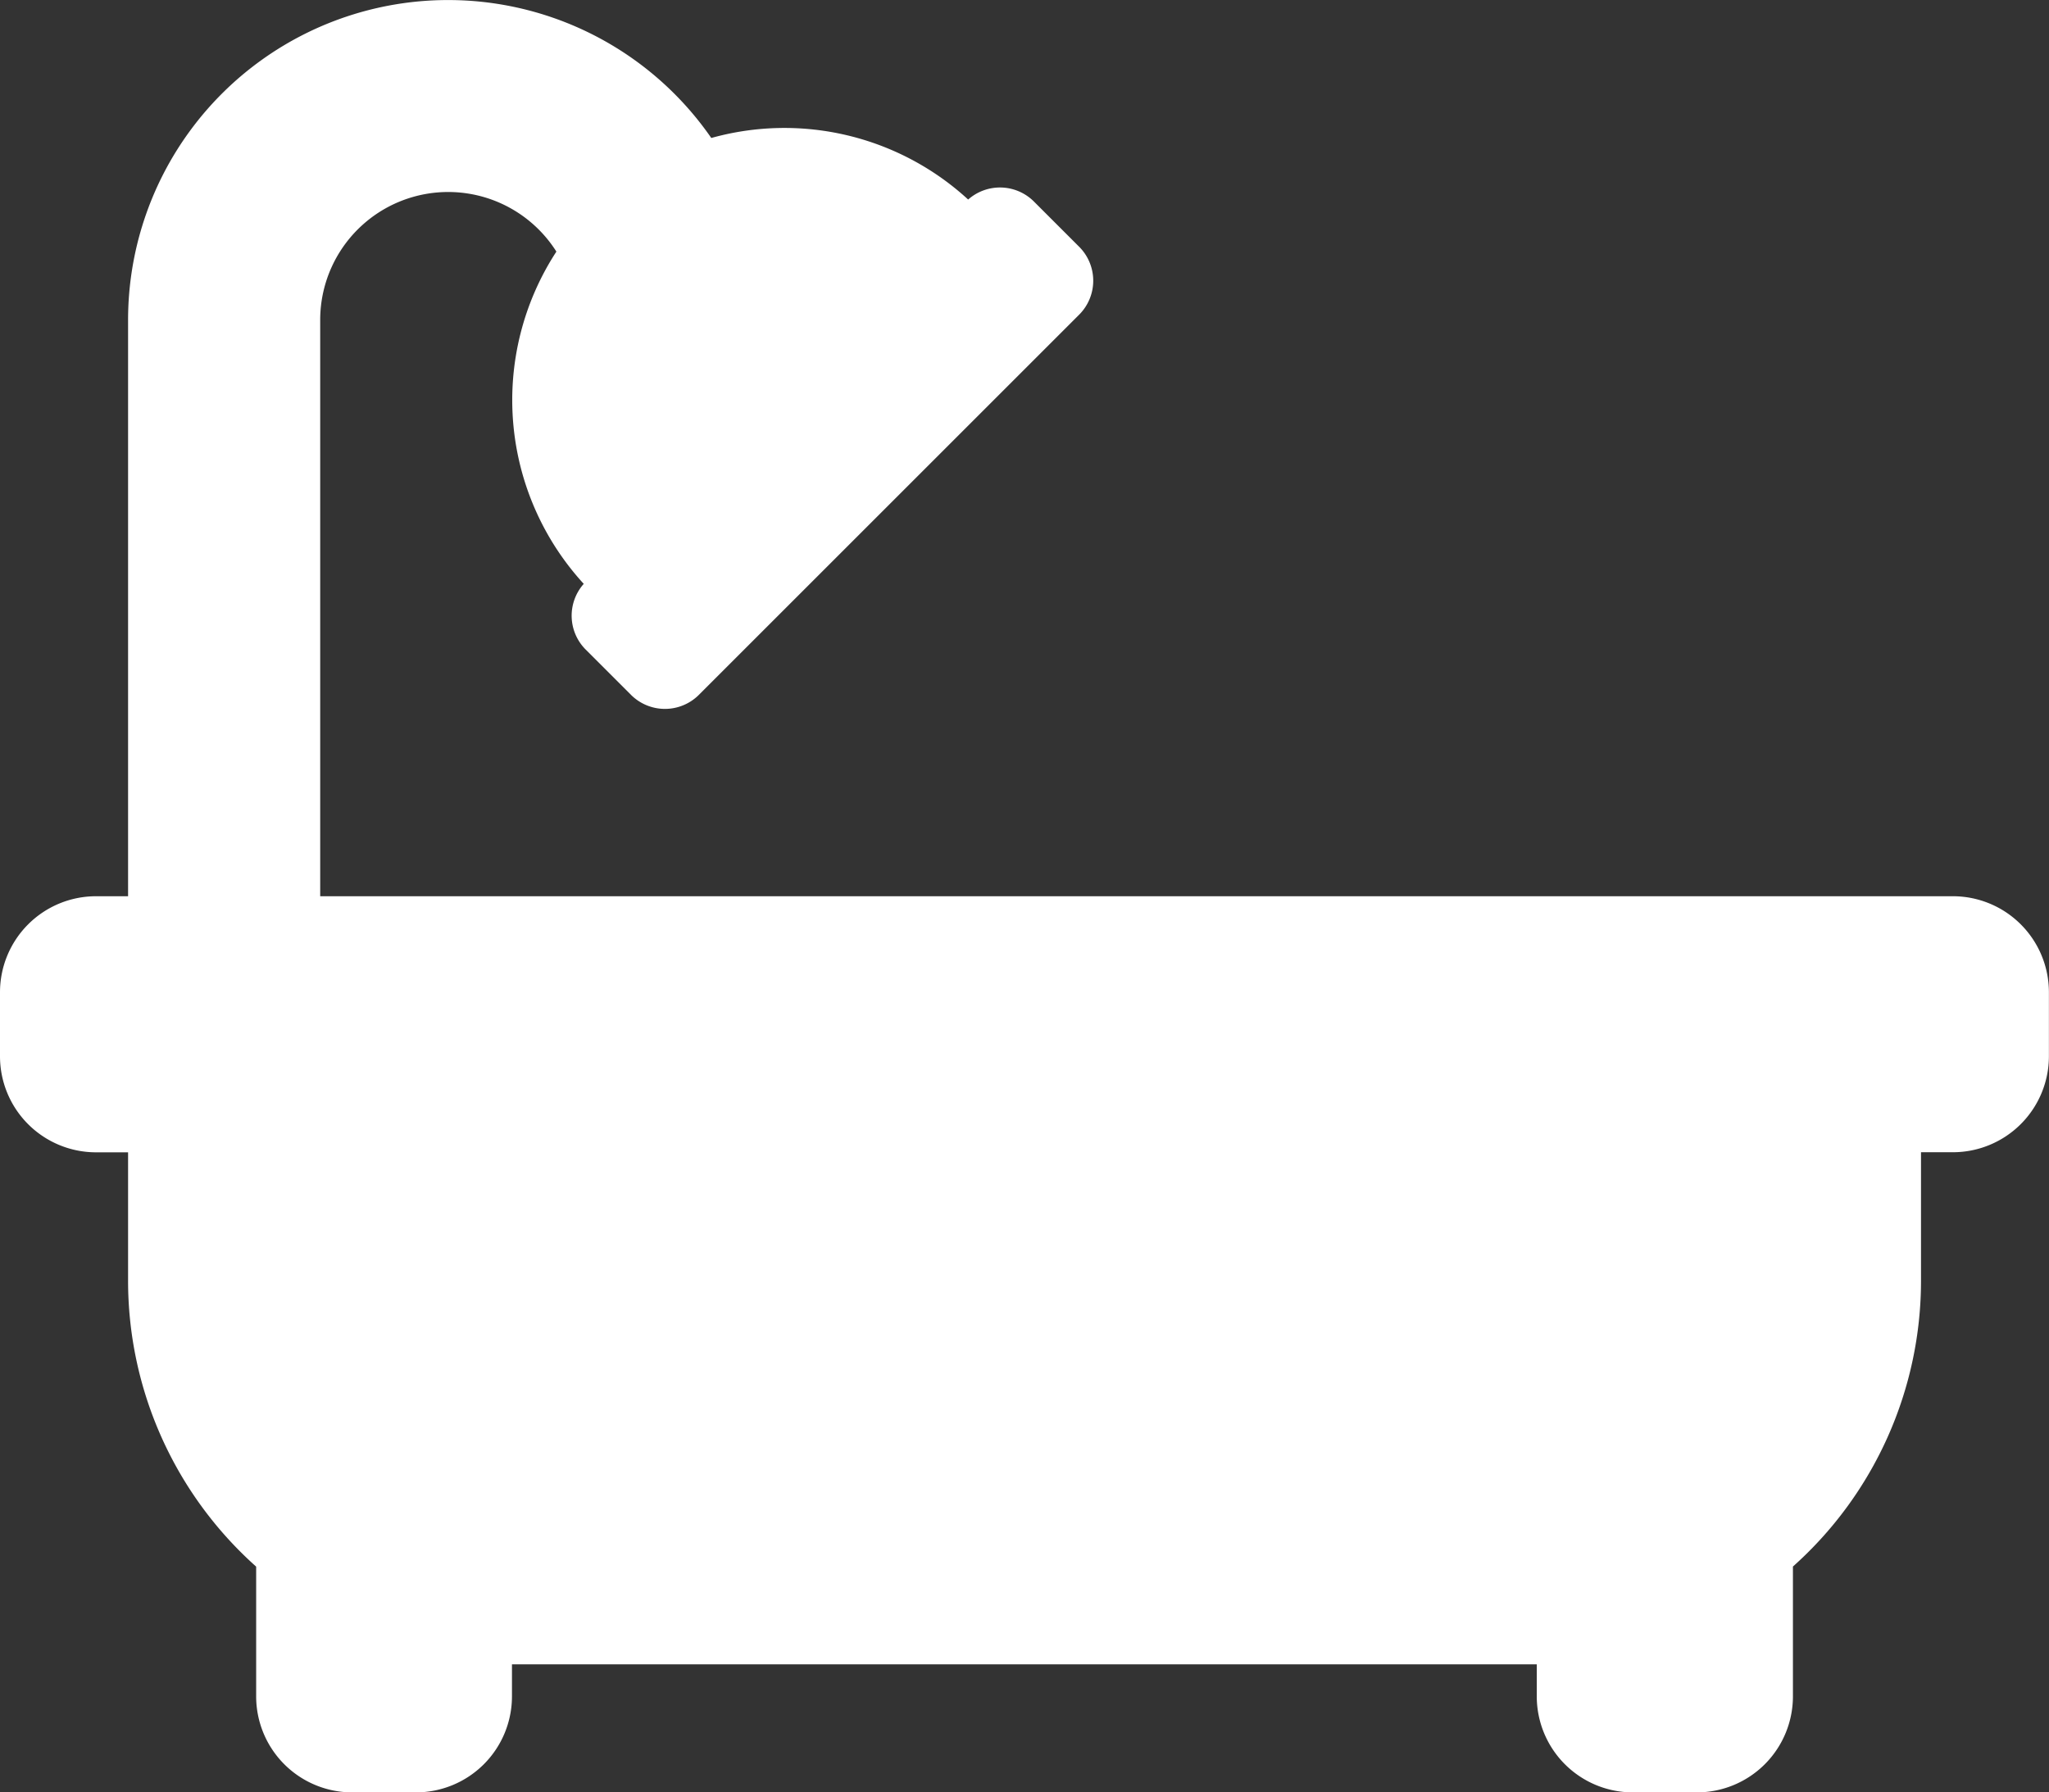 <svg xmlns="http://www.w3.org/2000/svg" width="23.293" height="20.381" viewBox="0 0 23.293 20.381"><rect x="0" y="0" width="23.293" height="20.381" fill="#333333" stroke="none"/><path id="Icon_awesome-bath" data-name="Icon awesome-bath" d="M22.2,12.441H3.64V5.89a1.455,1.455,0,0,1,2.685-.779,3.092,3.092,0,0,0,.311,3.778.545.545,0,0,0,.022.747l.515.515a.546.546,0,0,0,.772,0l4.323-4.323a.546.546,0,0,0,0-.772l-.515-.515a.546.546,0,0,0-.747-.022,3.087,3.087,0,0,0-2.92-.7A3.638,3.638,0,0,0,1.456,5.89v6.551H1.092A1.092,1.092,0,0,0,0,13.533v.728a1.092,1.092,0,0,0,1.092,1.092h.364v1.456a4.356,4.356,0,0,0,1.456,3.255v1.476A1.092,1.092,0,0,0,4,22.631h.728a1.092,1.092,0,0,0,1.092-1.092v-.364H17.47v.364a1.092,1.092,0,0,0,1.092,1.092h.728a1.092,1.092,0,0,0,1.092-1.092V20.063a4.356,4.356,0,0,0,1.456-3.255V15.352H22.2a1.092,1.092,0,0,0,1.092-1.092v-.728A1.092,1.092,0,0,0,22.2,12.441Z" transform="translate(0 -2.25)" fill="#fff"></path></svg>